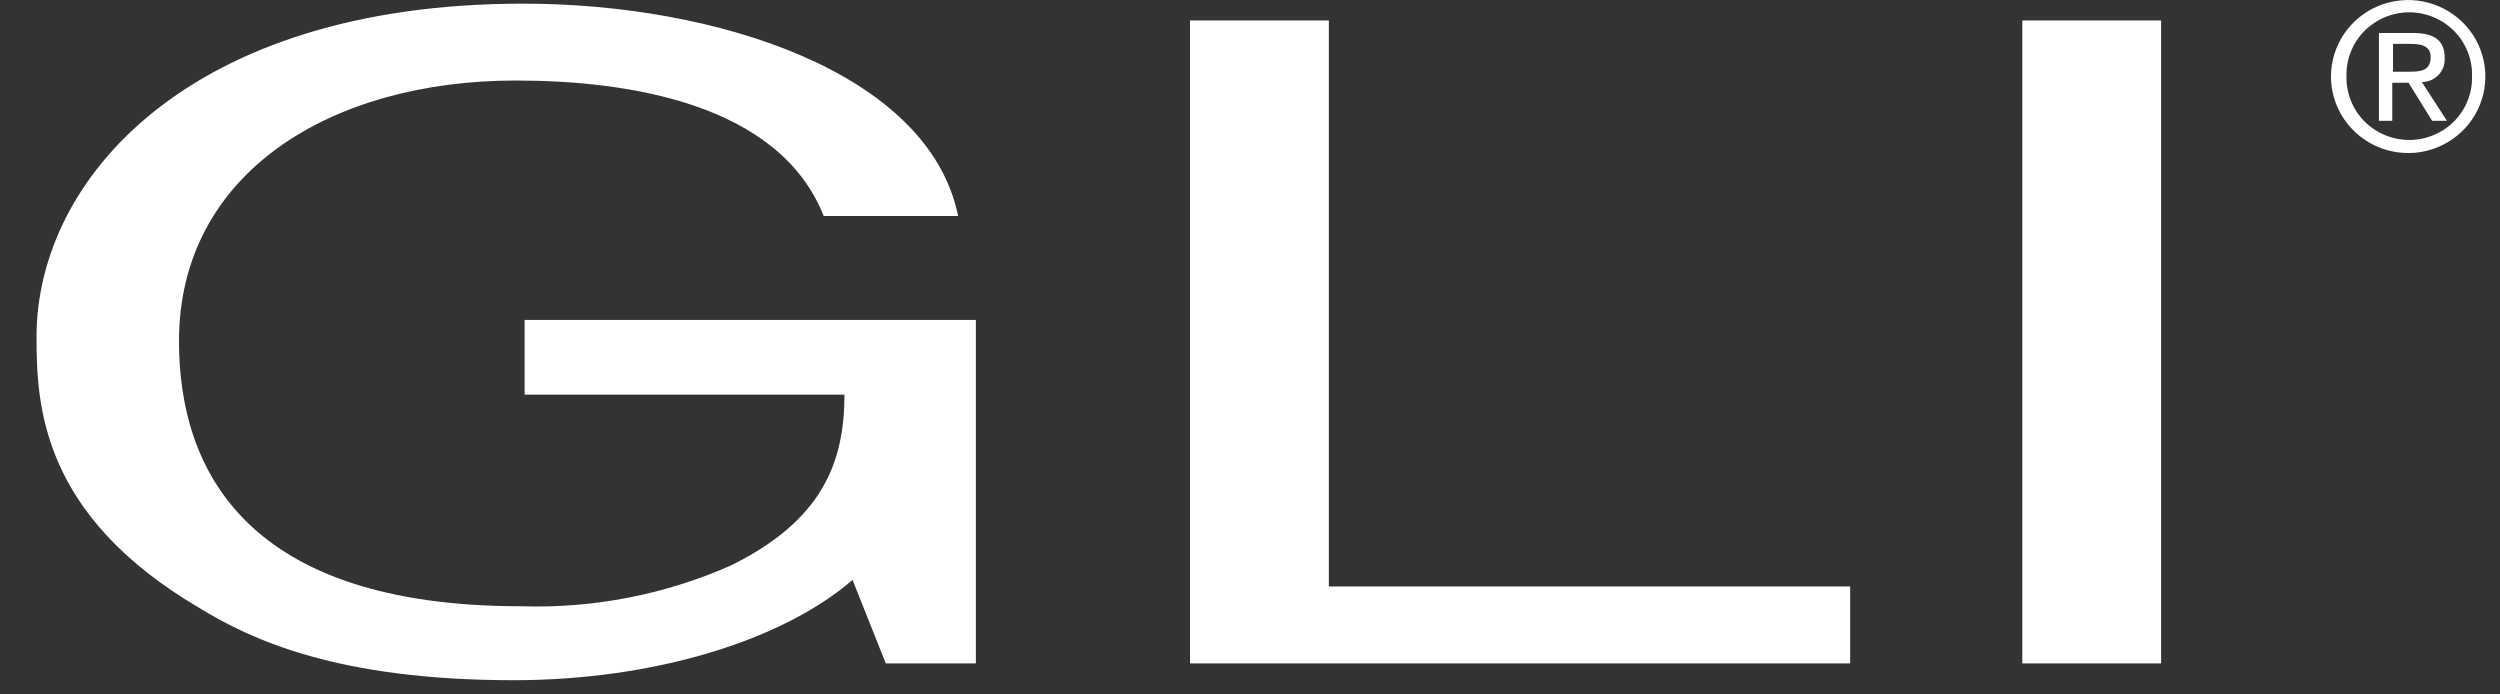 <?xml version="1.0" encoding="UTF-8"?>
<svg xmlns="http://www.w3.org/2000/svg" width="72" height="20" viewBox="0 0 72 20" fill="none">
  <rect x="0" y="0" width="72" height="20" fill="#333333" stroke="none"/>
  <g clip-path="url(#clip0_9123_929)">
    <path d="M67.579 2.194C67.573 1.954 67.615 1.716 67.703 1.493C67.791 1.27 67.923 1.067 68.092 0.896C68.261 0.725 68.463 0.589 68.685 0.496C68.907 0.403 69.146 0.355 69.387 0.355C69.628 0.355 69.866 0.403 70.089 0.496C70.311 0.589 70.513 0.725 70.682 0.896C70.85 1.067 70.982 1.27 71.07 1.493C71.159 1.716 71.201 1.954 71.194 2.194C71.201 2.433 71.159 2.672 71.07 2.895C70.982 3.118 70.85 3.32 70.682 3.491C70.512 3.662 70.311 3.798 70.088 3.89C69.866 3.983 69.628 4.031 69.387 4.031C69.146 4.031 68.907 3.983 68.685 3.89C68.463 3.798 68.261 3.662 68.092 3.491C67.924 3.32 67.792 3.117 67.704 2.894C67.616 2.671 67.573 2.433 67.579 2.194ZM69.387 4.408C69.824 4.402 70.25 4.267 70.612 4.021C70.972 3.777 71.253 3.431 71.417 3.028C71.581 2.625 71.621 2.183 71.532 1.757C71.444 1.331 71.23 0.942 70.919 0.638C70.606 0.333 70.211 0.126 69.782 0.042C69.353 -0.041 68.909 0.003 68.504 0.168C68.101 0.334 67.755 0.614 67.51 0.975C67.266 1.335 67.135 1.759 67.132 2.194C67.131 2.487 67.189 2.777 67.302 3.048C67.415 3.318 67.582 3.563 67.792 3.768C68.002 3.975 68.252 4.138 68.525 4.247C68.799 4.357 69.092 4.411 69.387 4.406V4.408ZM68.919 2.383H69.366L70.046 3.48H70.472L69.749 2.363C69.839 2.363 69.928 2.344 70.011 2.309C70.093 2.273 70.168 2.221 70.23 2.156C70.292 2.091 70.34 2.014 70.37 1.93C70.4 1.846 70.413 1.756 70.407 1.667C70.407 1.161 70.108 0.95 69.492 0.95H68.513V3.479H68.897V2.382L68.919 2.383ZM68.919 2.046V1.264H69.451C69.727 1.264 70.004 1.327 70.004 1.643C70.004 2.044 69.704 2.065 69.387 2.065H68.919V2.045V2.046ZM15.109 9.215H28.105V19.105H25.51L24.553 16.701C22.532 18.451 18.832 19.59 14.791 19.59C9.729 19.59 7.241 18.43 5.731 17.503C1.179 14.824 1.052 11.662 1.052 9.7C1.052 5.187 5.411 0.105 15.068 0.105C20.596 0.105 26.743 2.066 27.594 6.22H23.722C22.447 2.994 18.129 2.319 14.853 2.319C9.536 2.319 5.155 4.976 5.155 9.826C5.155 13.58 7.133 17.46 15.002 17.46C17.087 17.528 19.16 17.125 21.063 16.279C23.662 14.992 24.32 13.348 24.32 11.366H15.109V9.215ZM38.271 16.891H53.285V19.105H34.273V0.59H38.271V16.892V16.891ZM62.24 19.105H58.242V0.589H62.24L62.24 19.105Z" fill="white"></path>
  </g>
  <defs>
    <clipPath id="clip0_9123_929">
      <rect width="71.053" height="20" fill="white" transform="translate(0.674)"></rect>
    </clipPath>
  </defs>
</svg>

